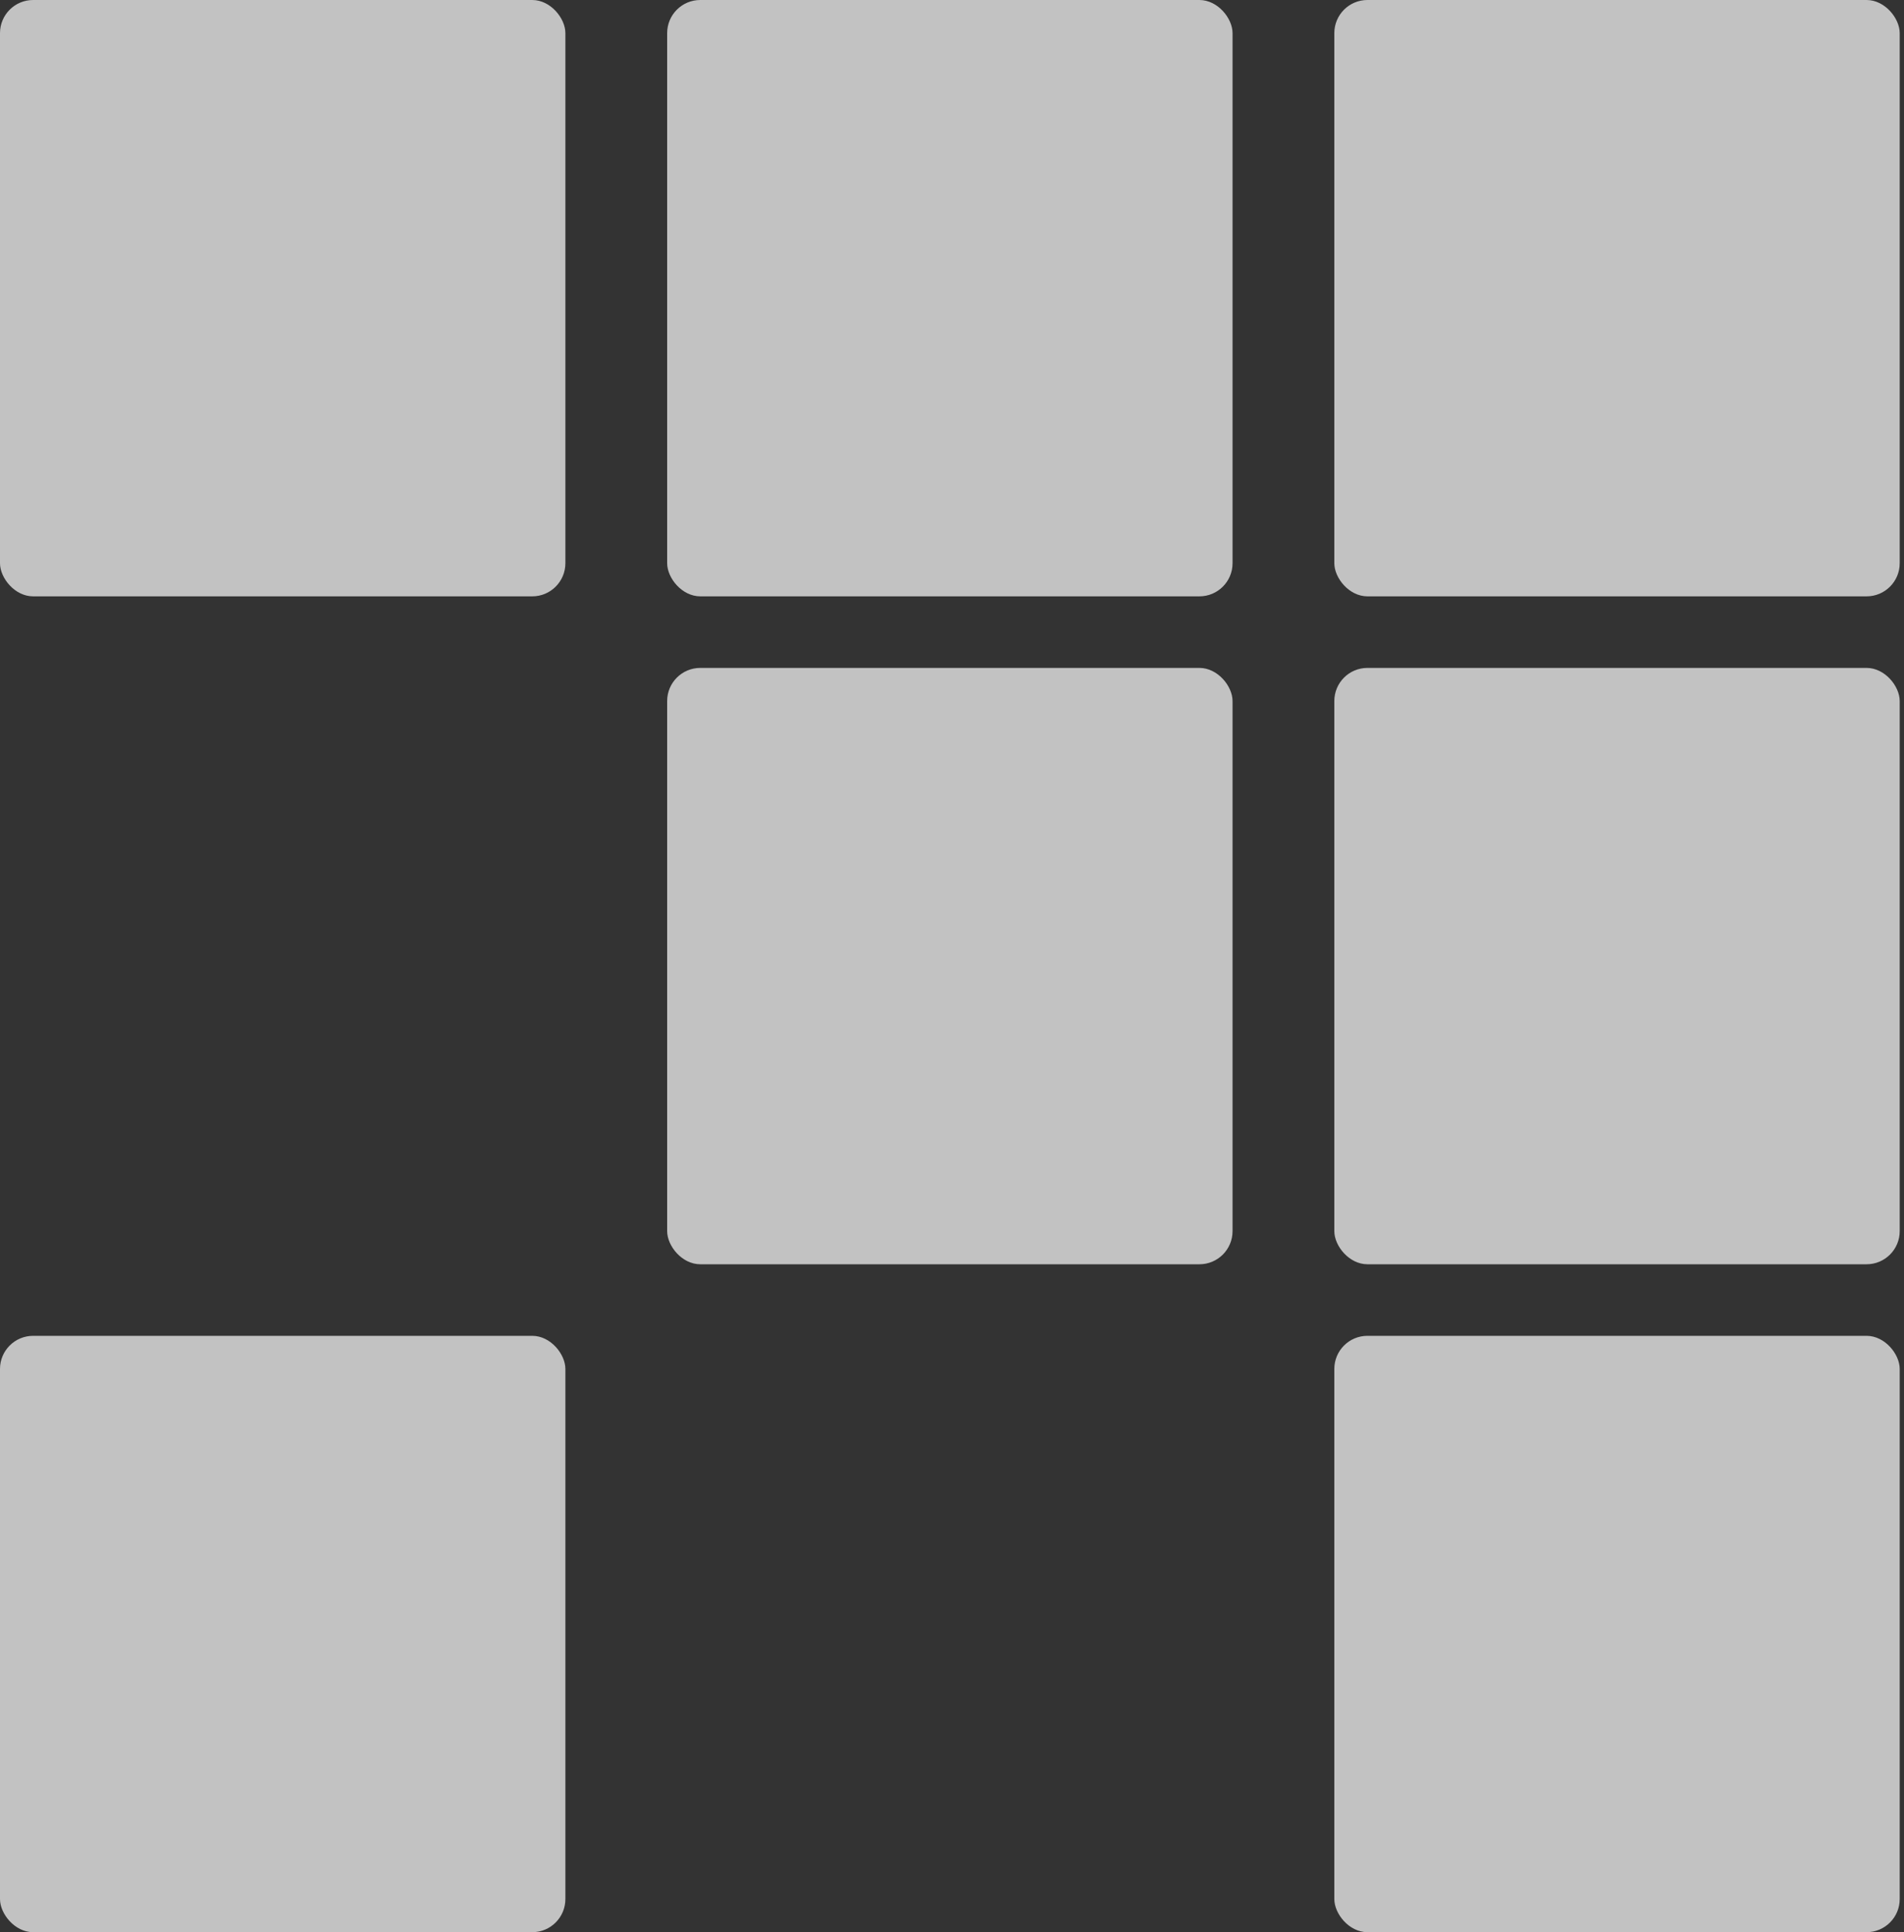 <svg width="345" height="350" viewBox="0 0 345 350" fill="none" xmlns="http://www.w3.org/2000/svg">
<rect x="0" y="0" width="345" height="350" fill="#333333" stroke="none"/>
<rect width="102.447" height="108.025" rx="6" fill="white" fill-opacity="0.7"/>
<rect x="120.888" width="102.447" height="108.025" rx="6" fill="white" fill-opacity="0.7"/>
<rect x="241.775" width="102.447" height="108.025" rx="6" fill="white" fill-opacity="0.7"/>
<rect x="241.775" y="120.988" width="102.447" height="108.025" rx="6" fill="white" fill-opacity="0.7"/>
<rect x="120.888" y="120.988" width="102.447" height="108.025" rx="6" fill="white" fill-opacity="0.7"/>
<rect x="241.775" y="241.976" width="102.447" height="108.025" rx="6" fill="white" fill-opacity="0.7"/>
<rect y="241.976" width="102.447" height="108.025" rx="6" fill="white" fill-opacity="0.7"/>
</svg>

